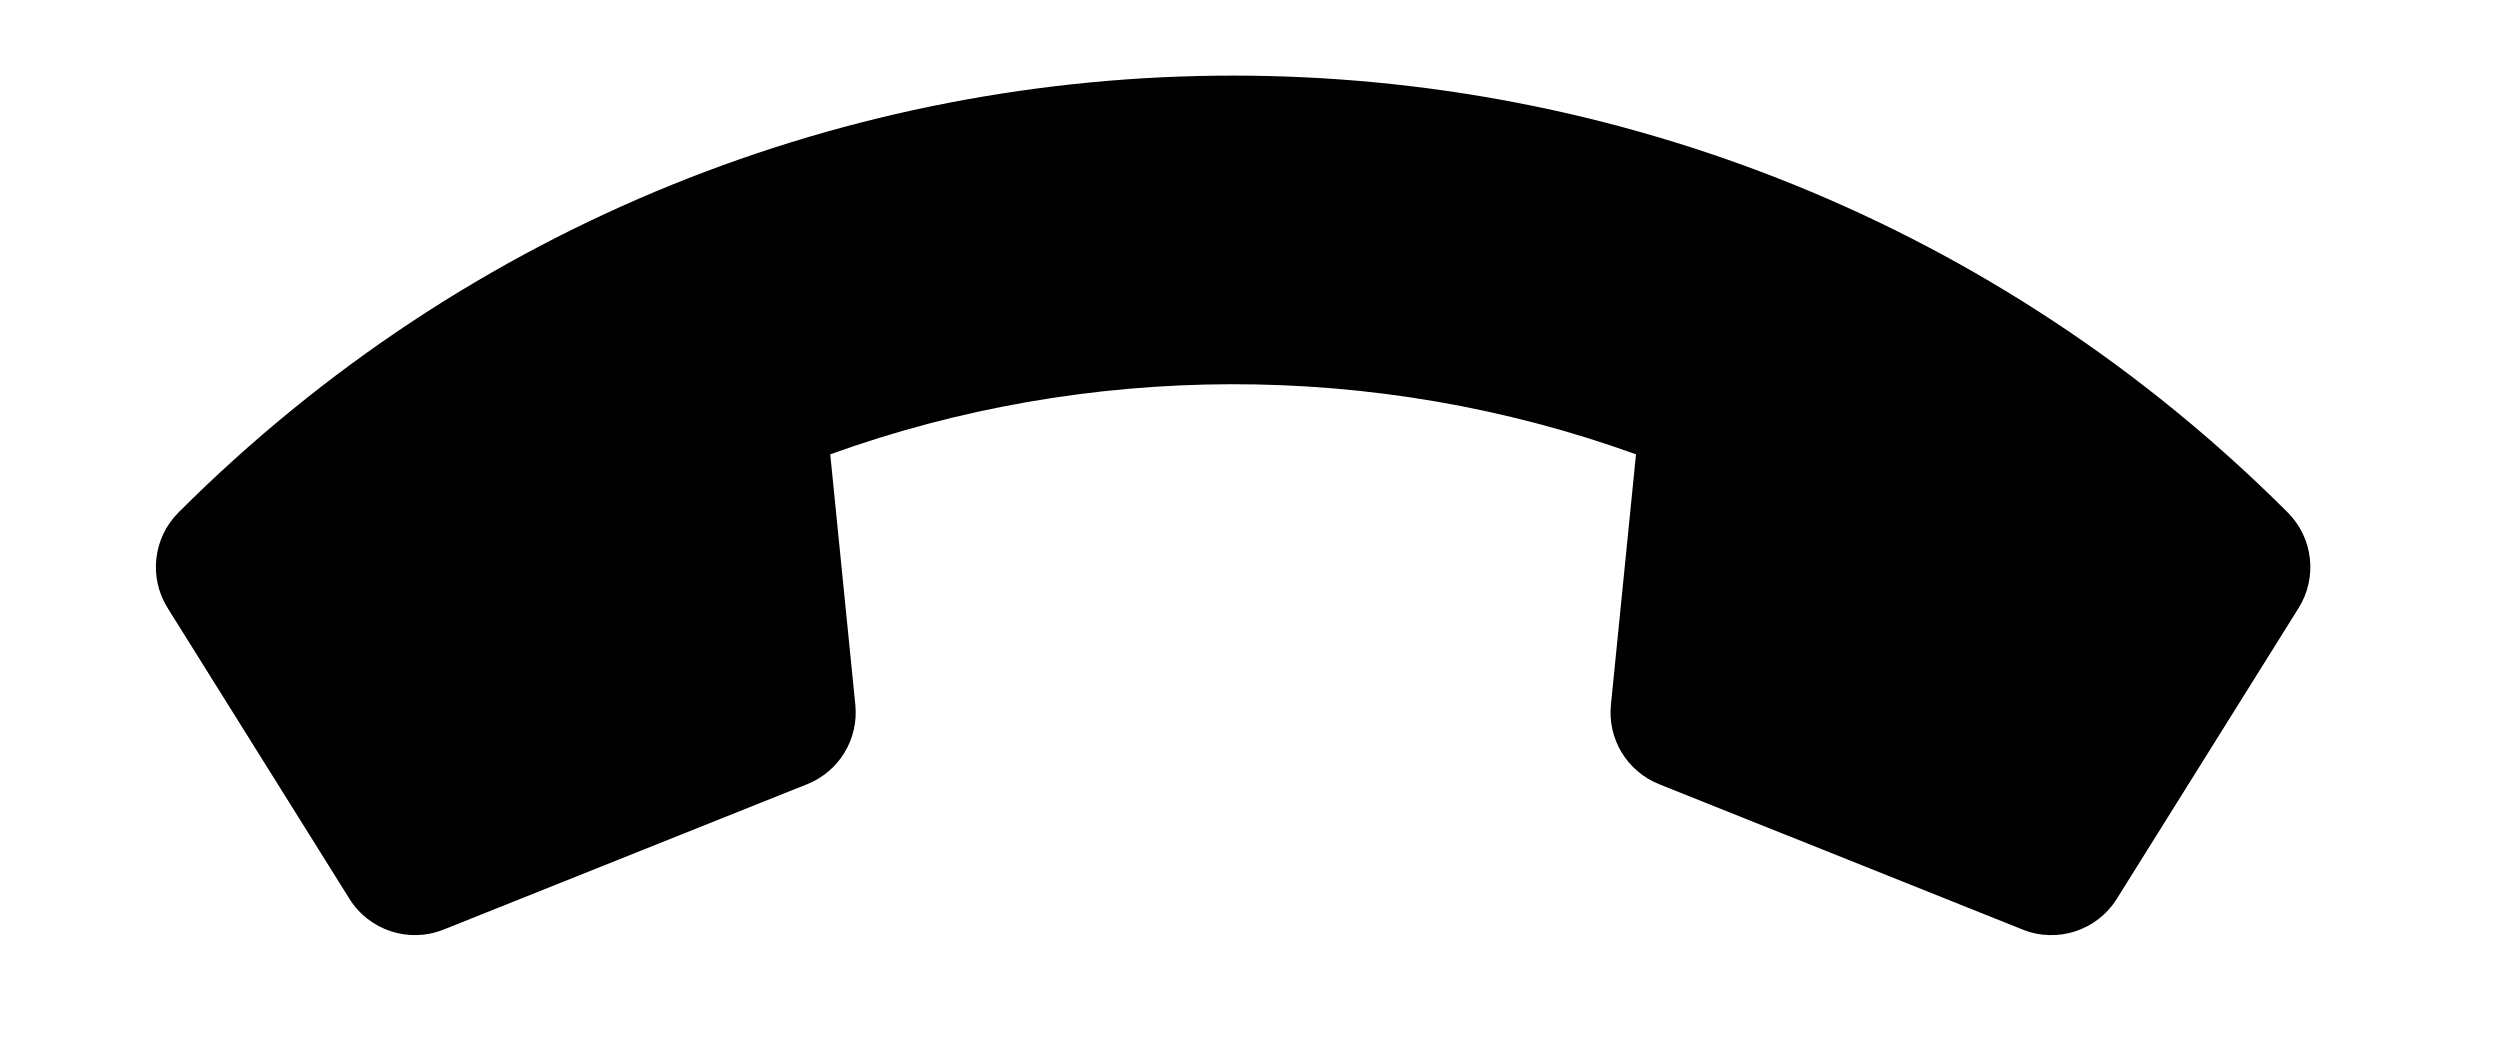 <?xml version="1.0" encoding="utf-8"?>
<!-- Generator: Adobe Illustrator 15.0.0, SVG Export Plug-In . SVG Version: 6.00 Build 0)  -->
<!DOCTYPE svg PUBLIC "-//W3C//DTD SVG 1.1//EN" "http://www.w3.org/Graphics/SVG/1.1/DTD/svg11.dtd">
<svg version="1.1" id="Layer_1" focusable="false" xmlns="http://www.w3.org/2000/svg" xmlns:xlink="http://www.w3.org/1999/xlink"
	 x="0px" y="0px" width="60px" height="25px" viewBox="0 0 60 25" enable-background="new 0 0 60 25" xml:space="preserve">
<path d="M4.283,12.3c13.99-13.991,36.653-13.97,50.623,0c0.613,0.614,0.715,1.563,0.262,2.29l-4.365,6.982
	c-0.475,0.76-1.426,1.072-2.258,0.738l-8.728-3.49c-0.767-0.307-1.237-1.084-1.155-1.904l0.602-6.012
	c-6.276-2.268-13.193-2.219-19.338,0l0.602,6.012c0.082,0.822-0.389,1.598-1.154,1.904l-8.729,3.49
	c-0.832,0.334-1.783,0.021-2.258-0.738L4.022,14.59C3.566,13.859,3.674,12.908,4.283,12.3z"/>
</svg>
